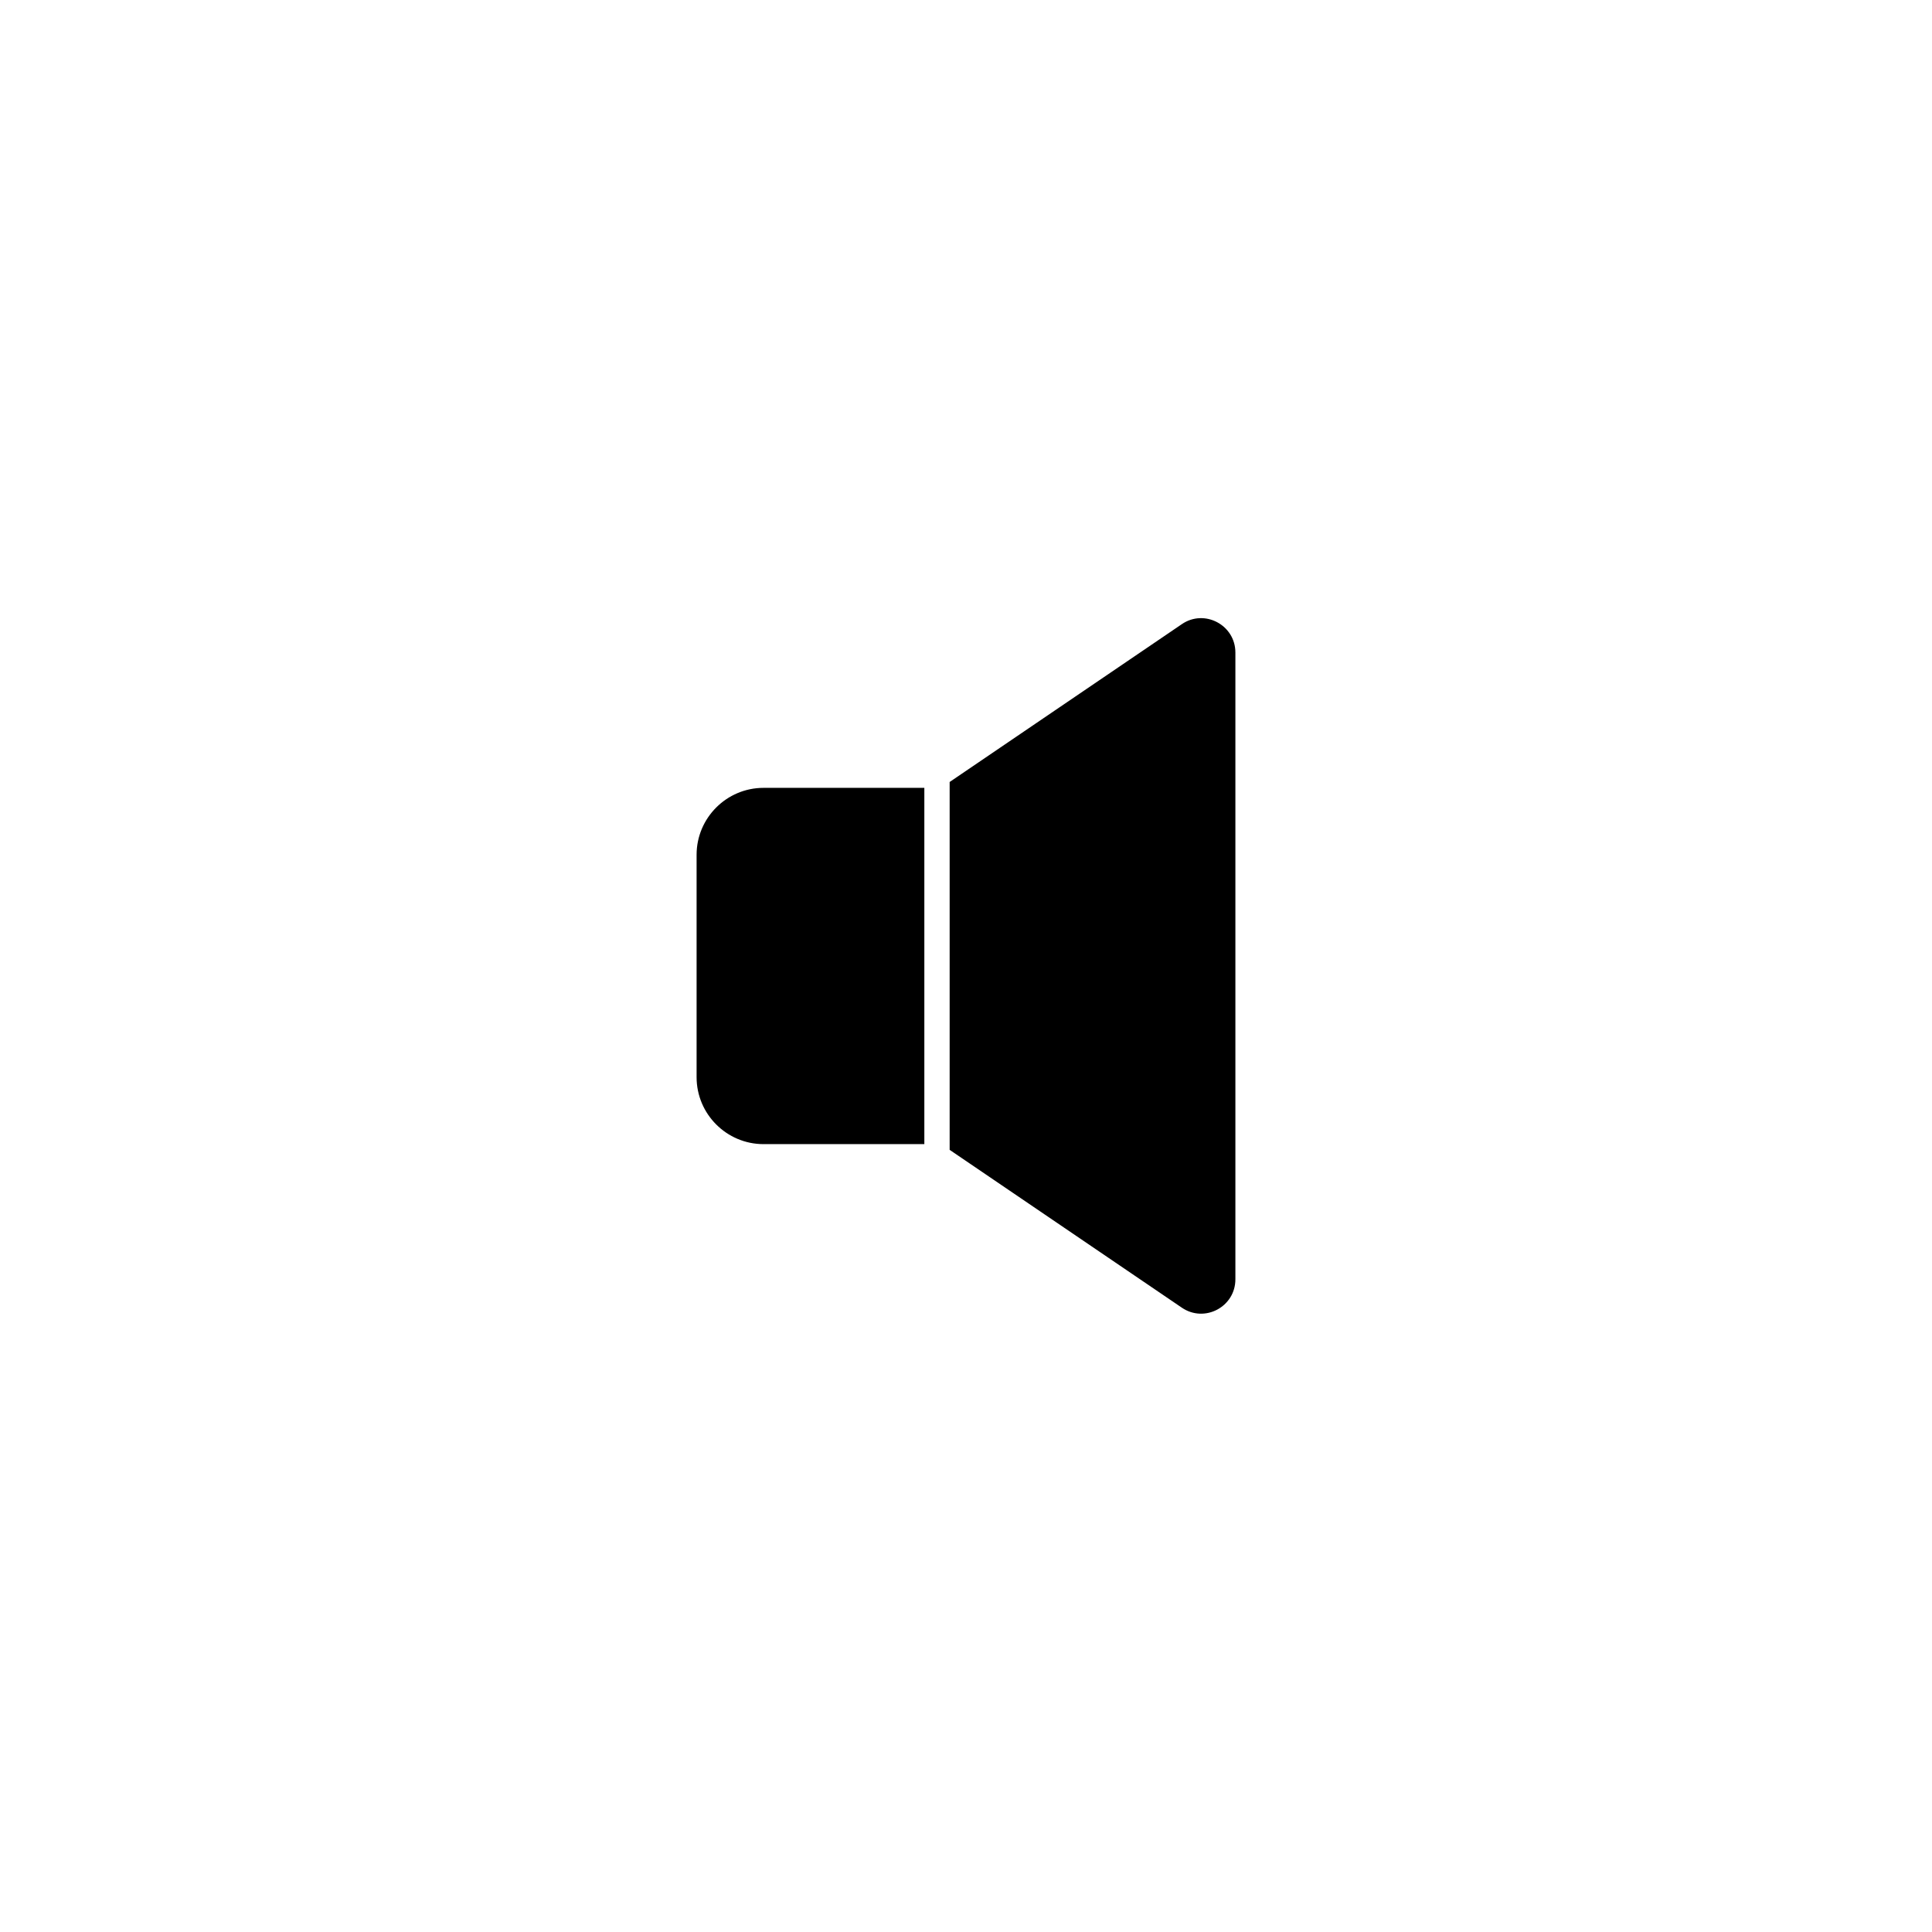 <?xml version="1.0" encoding="UTF-8"?>
<!-- Uploaded to: ICON Repo, www.svgrepo.com, Generator: ICON Repo Mixer Tools -->
<svg fill="#000000" width="800px" height="800px" version="1.1" viewBox="144 144 512 512" xmlns="http://www.w3.org/2000/svg">
 <g>
  <path d="m471.39 316.92v166.11c0 7.305-8.16 11.637-14.207 7.508l-61.516-41.816v-97.488l61.516-41.816c5.996-4.133 14.207 0.199 14.207 7.508z"/>
  <path d="m388.96 352.79v94.414h-42.621c-9.773 0-17.734-7.961-17.734-17.734v-58.945c0-9.773 7.961-17.734 17.734-17.734z"/>
 </g>
</svg>